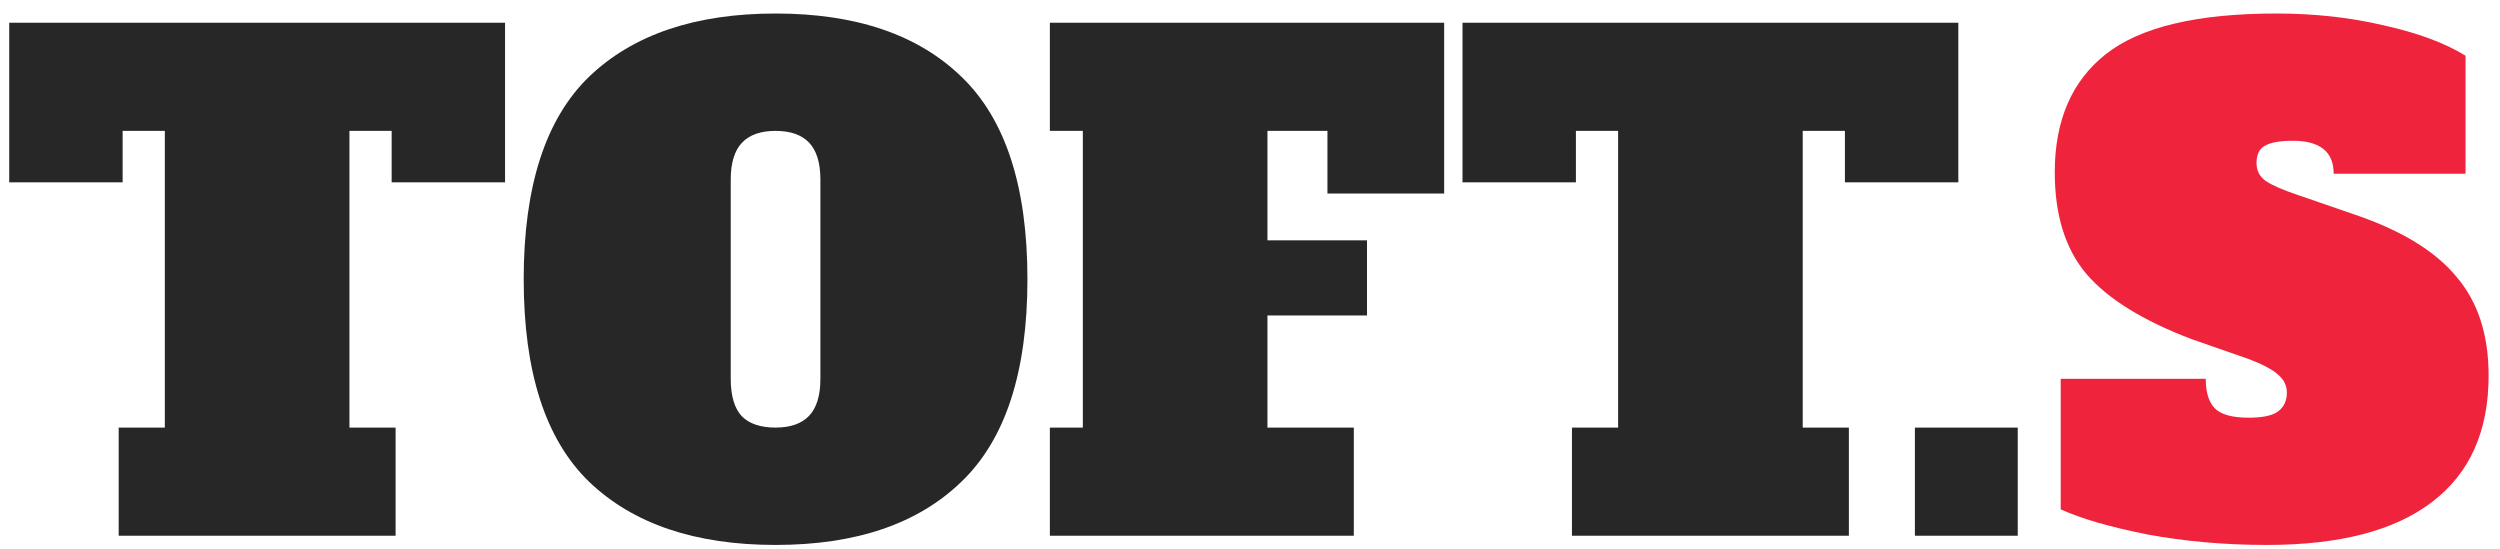<svg width="182" height="40" fill="none" xmlns="http://www.w3.org/2000/svg"><path d="M36.768 13.272h-8.256V9.528H25.44v21.6h3.36V39H8.64v-7.872H12v-21.6H8.928v3.744H.672V1.656h36.096v11.616Zm19.693 26.4c-5.856 0-10.384-1.536-13.584-4.608-3.168-3.072-4.752-7.984-4.752-14.736 0-6.752 1.584-11.664 4.752-14.736C46.077 2.52 50.605.984 56.461.984S66.83 2.52 69.997 5.592c3.2 3.072 4.8 7.984 4.8 14.736 0 6.752-1.6 11.664-4.8 14.736-3.168 3.072-7.68 4.608-13.536 4.608Zm0-8.544c1.088 0 1.904-.288 2.448-.864.544-.576.816-1.472.816-2.688V13.08c0-1.216-.272-2.112-.816-2.688-.544-.576-1.36-.864-2.448-.864-1.088 0-1.904.288-2.448.864-.544.576-.816 1.472-.816 2.688v14.496c0 1.248.272 2.16.816 2.736.544.544 1.36.816 2.448.816ZM76.43 39v-7.872h2.4v-21.6h-2.4V1.656h28.704v12.432h-8.496v-4.56H92.27v7.968h7.248v5.472H92.27v8.16h6.288V39H76.429Zm66.136-25.728h-8.256V9.528h-3.072v21.6h3.36V39h-20.16v-7.872h3.36v-21.6h-3.072v3.744h-8.256V1.656h36.096v11.616ZM139.404 39v-7.872h7.488V39h-7.488Z" fill="#272727"/><path d="M165.043 39.672c-3.072 0-5.984-.256-8.736-.768-2.72-.544-4.816-1.152-6.288-1.824v-9.504h10.56c0 .992.224 1.712.672 2.16.448.448 1.264.672 2.448.672.992 0 1.696-.144 2.112-.432.448-.32.672-.784.672-1.392 0-.512-.208-.944-.624-1.296-.416-.384-1.136-.768-2.16-1.152l-4.128-1.44c-3.552-1.344-6.112-2.928-7.68-4.752-1.536-1.824-2.304-4.288-2.304-7.392 0-3.776 1.232-6.64 3.696-8.592 2.496-1.984 6.64-2.976 12.432-2.976 2.784 0 5.392.288 7.824.864 2.464.544 4.448 1.28 5.952 2.208v8.592h-9.6c0-1.6-.992-2.4-2.976-2.4-.96 0-1.648.128-2.064.384-.384.224-.576.64-.576 1.248 0 .544.224.976.672 1.296.48.32 1.248.656 2.304 1.008l4.176 1.44c3.392 1.152 5.856 2.656 7.392 4.512 1.568 1.824 2.352 4.224 2.352 7.2 0 4.064-1.376 7.136-4.128 9.216-2.72 2.08-6.72 3.12-12 3.12Z" fill="#EF233C"/></svg>